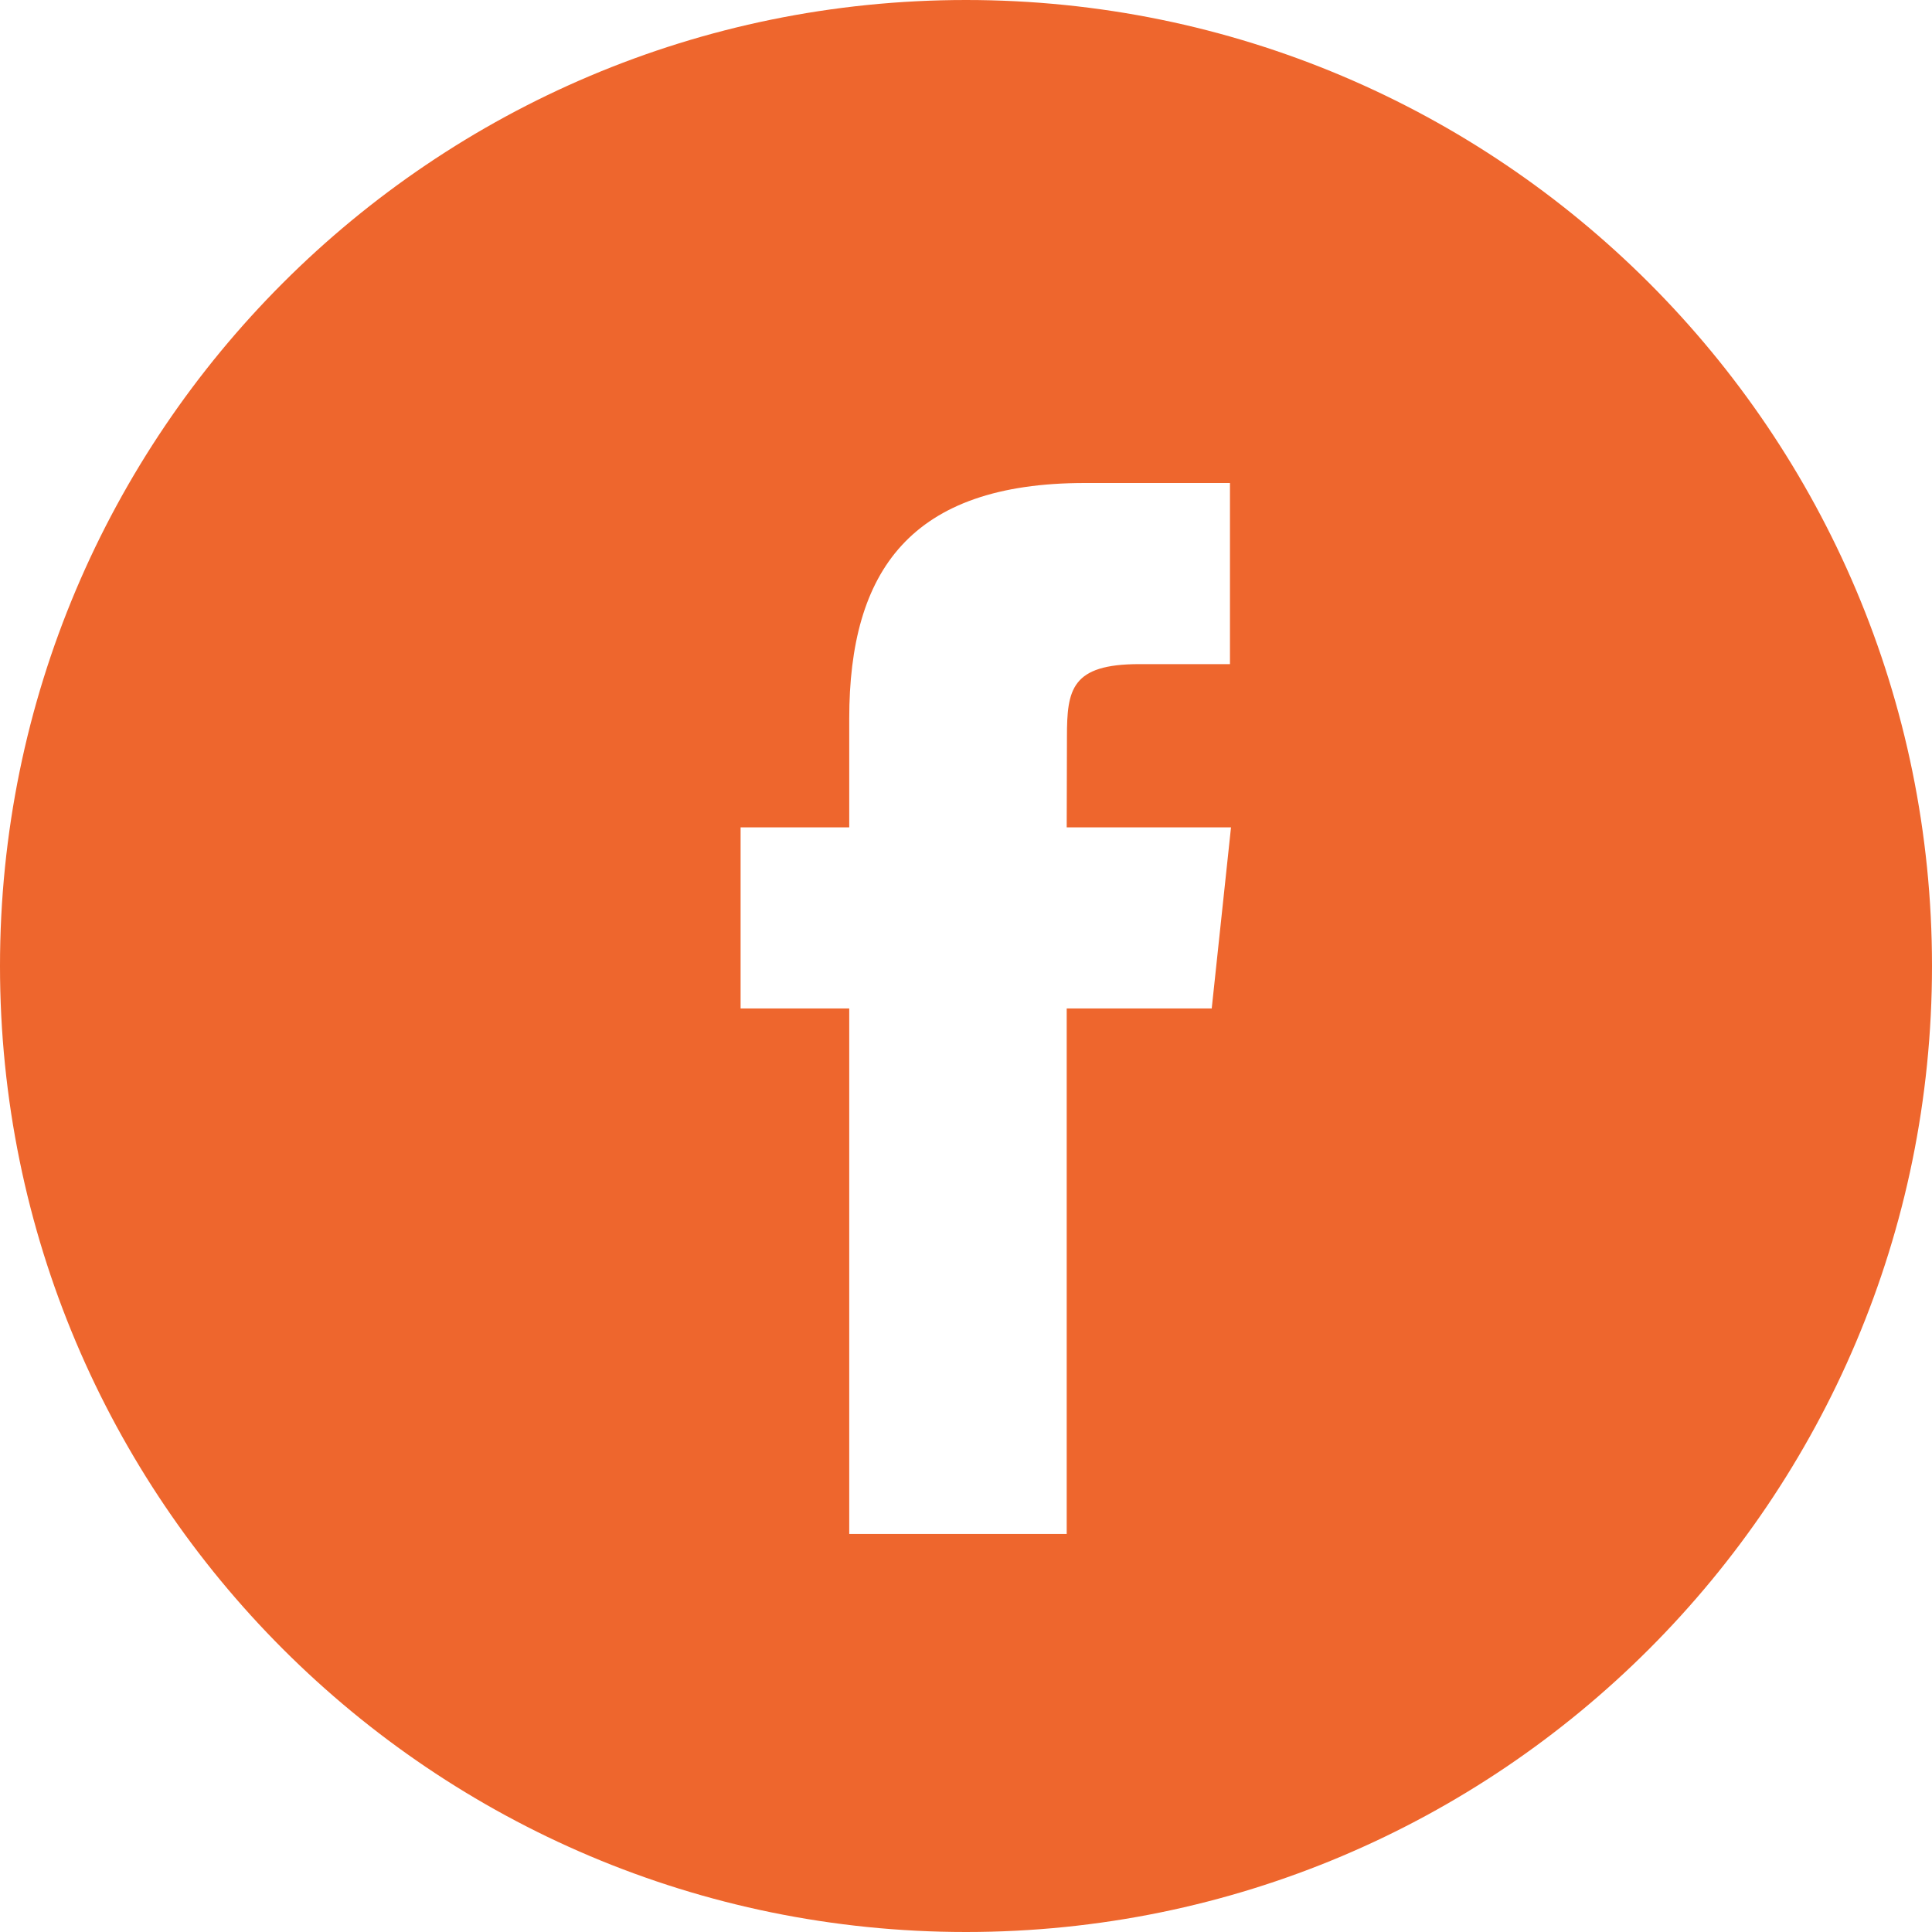 <svg width="48" height="48" viewBox="0 0 48 48" fill="none" xmlns="http://www.w3.org/2000/svg">
<path d="M24 0C37.255 0 48 10.745 48 24C48 37.255 37.255 48 24 48C10.745 48 0 37.255 0 24C0 10.745 10.745 0 24 0ZM26.953 12C22.623 12 21.099 14.183 21.099 17.854V20.555H18.4V25.055H21.099V38.111H26.502V25.055H30.105L30.584 20.555H26.502L26.508 18.303C26.508 17.129 26.619 16.5 28.305 16.5H30.558V12H26.953Z" fill="#EE662D"/>
</svg>

